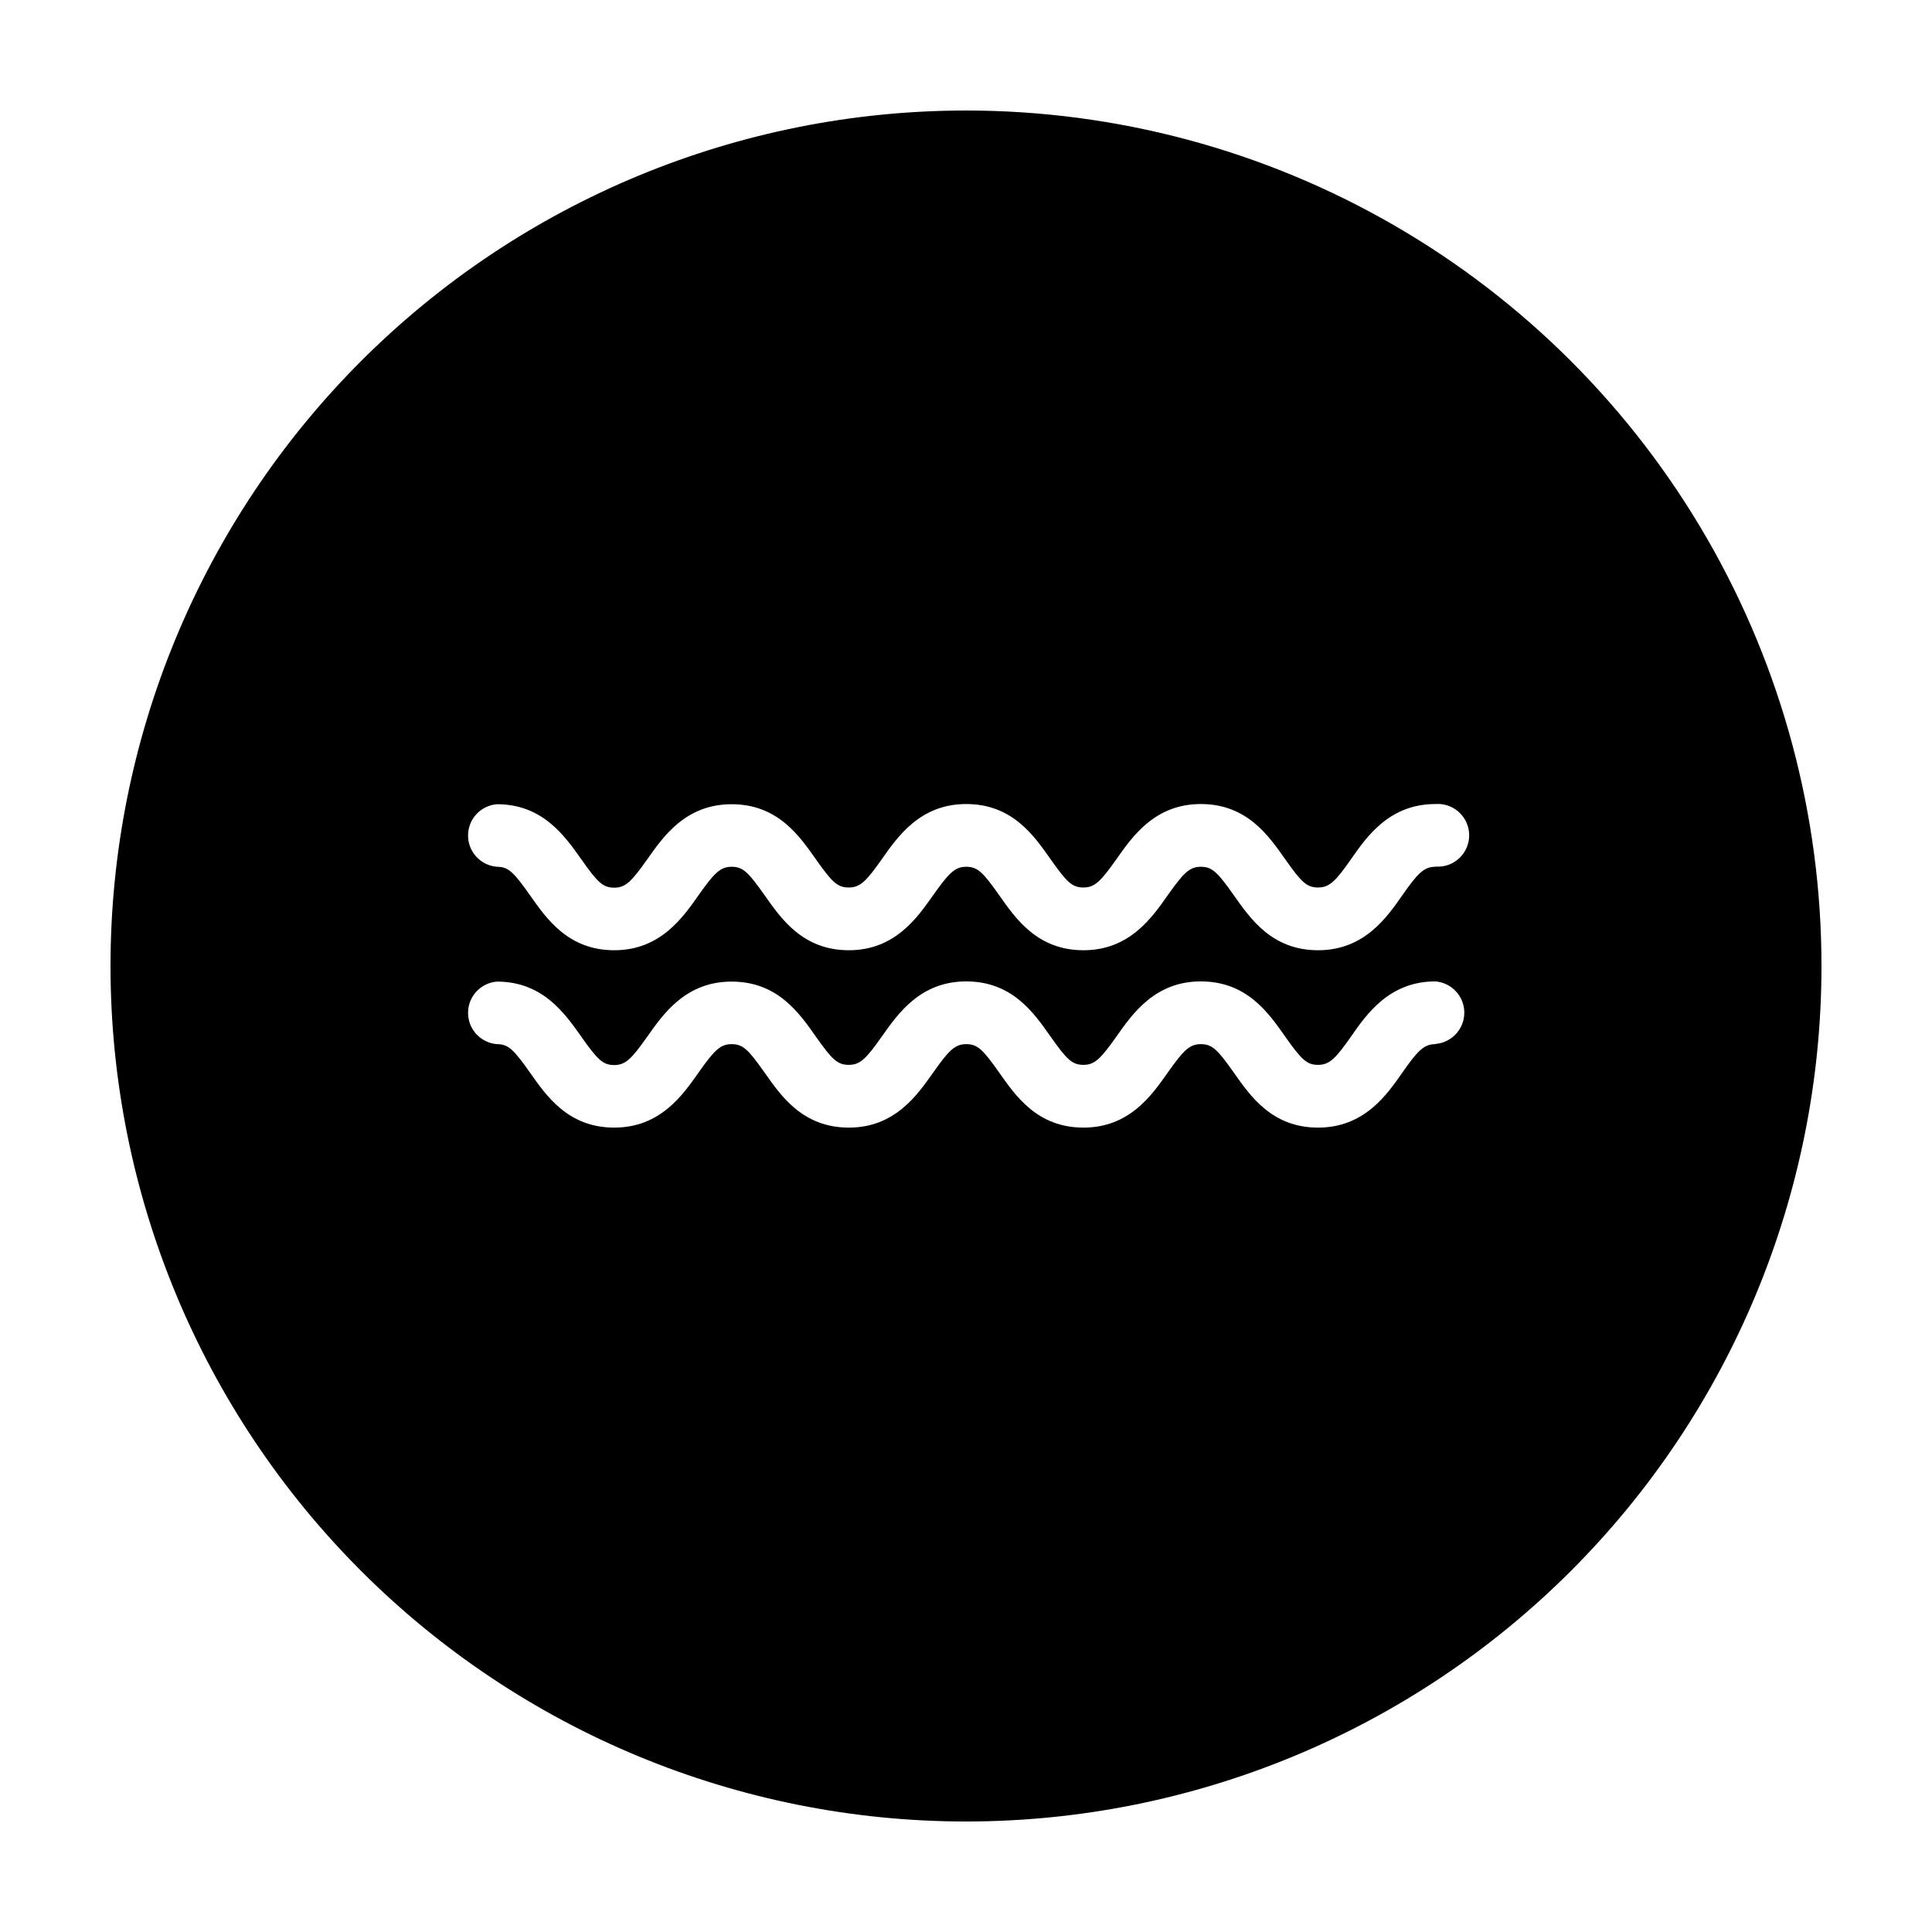 <?xml version="1.0" encoding="UTF-8"?>
<!-- Uploaded to: SVG Repo, www.svgrepo.com, Generator: SVG Repo Mixer Tools -->
<svg fill="#000000" width="800px" height="800px" version="1.1" viewBox="144 144 512 512" xmlns="http://www.w3.org/2000/svg">
 <path d="m400 173.29c-60.129 0-117.8 23.887-160.31 66.402s-66.402 100.18-66.402 160.31c0 60.125 23.887 117.79 66.402 160.31 42.516 42.52 100.18 66.402 160.31 66.402 60.125 0 117.79-23.883 160.31-66.402 42.52-42.516 66.402-100.18 66.402-160.31 0-39.797-10.473-78.895-30.371-113.36-19.898-34.465-48.52-63.086-82.984-82.984-34.465-19.895-73.559-30.371-113.36-30.371zm124.39 247.42c-3.023 0-4.684 1.715-8.766 7.559s-10.078 14.559-22.32 14.559c-12.242 0-17.984-8.414-22.32-14.559-4.332-6.144-5.742-7.559-8.766-7.559s-4.637 1.715-8.766 7.559c-4.133 5.844-10.078 14.559-22.32 14.559-12.242 0-17.984-8.414-22.32-14.559-4.332-6.144-5.742-7.559-8.766-7.559s-4.637 1.715-8.766 7.559c-4.133 5.844-10.078 14.559-22.32 14.559-12.242 0-17.984-8.414-22.32-14.559-4.332-6.144-5.742-7.559-8.766-7.559s-4.637 1.715-8.766 7.559c-4.133 5.844-10.078 14.559-22.32 14.559-12.242 0-17.984-8.414-22.32-14.559-4.332-6.144-5.742-7.559-8.766-7.559h0.004c-4.324-0.34-7.664-3.949-7.664-8.289 0-4.34 3.34-7.949 7.664-8.289 12.09 0 17.984 8.414 22.32 14.559 4.332 6.144 5.742 7.559 8.766 7.559 3.023 0 4.637-1.715 8.766-7.559 4.133-5.844 10.078-14.559 22.32-14.559 12.242 0 17.984 8.414 22.32 14.559 4.332 6.144 5.742 7.508 8.766 7.508 3.023 0 4.637-1.715 8.766-7.559 4.133-5.844 10.078-14.559 22.32-14.559 12.242 0 17.984 8.414 22.32 14.559 4.332 6.144 5.742 7.559 8.766 7.559 3.023 0 4.637-1.715 8.766-7.559 4.133-5.844 10.078-14.559 22.32-14.559 12.242 0 17.984 8.414 22.32 14.559 4.332 6.144 5.742 7.559 8.766 7.559 3.023 0 4.684-1.715 8.766-7.559s10.078-14.559 22.32-14.559h-0.004c4.324 0.34 7.664 3.949 7.664 8.289 0 4.34-3.34 7.949-7.664 8.289zm0-47.004c-3.023 0-4.684 1.715-8.766 7.559s-10.078 14.559-22.32 14.559c-12.242 0-17.984-8.414-22.32-14.559-4.332-6.144-5.742-7.559-8.766-7.559s-4.637 1.715-8.766 7.559c-4.133 5.844-10.078 14.559-22.32 14.559-12.242 0-17.984-8.414-22.32-14.559-4.332-6.144-5.742-7.559-8.766-7.559s-4.637 1.715-8.766 7.559c-4.133 5.844-10.078 14.559-22.32 14.559-12.242 0-17.984-8.414-22.32-14.559-4.332-6.144-5.742-7.559-8.766-7.559s-4.637 1.715-8.766 7.559c-4.133 5.844-10.078 14.559-22.32 14.559-12.242 0-17.984-8.414-22.32-14.559-4.332-6.144-5.742-7.559-8.766-7.559l0.004-0.004c-4.324-0.336-7.664-3.945-7.664-8.289 0-4.34 3.34-7.949 7.664-8.285 12.09 0 17.984 8.414 22.32 14.559 4.332 6.144 5.742 7.559 8.766 7.559 3.023 0 4.637-1.715 8.766-7.559 4.133-5.844 10.078-14.559 22.32-14.559 12.242 0 17.984 8.414 22.32 14.559 4.332 6.144 5.742 7.508 8.766 7.508 3.023 0 4.637-1.715 8.766-7.559 4.133-5.844 10.078-14.559 22.32-14.559 12.242 0 17.984 8.414 22.32 14.559 4.332 6.144 5.742 7.559 8.766 7.559 3.023 0 4.637-1.715 8.766-7.559 4.133-5.844 10.078-14.559 22.32-14.559 12.242 0 17.984 8.414 22.32 14.559 4.332 6.144 5.742 7.559 8.766 7.559 3.023 0 4.684-1.715 8.766-7.559s10.078-14.559 22.32-14.559h-0.004c2.309-0.18 4.59 0.613 6.289 2.184 1.703 1.574 2.668 3.785 2.668 6.106 0 2.316-0.965 4.527-2.668 6.102-1.699 1.574-3.981 2.363-6.289 2.184z"/>
</svg>